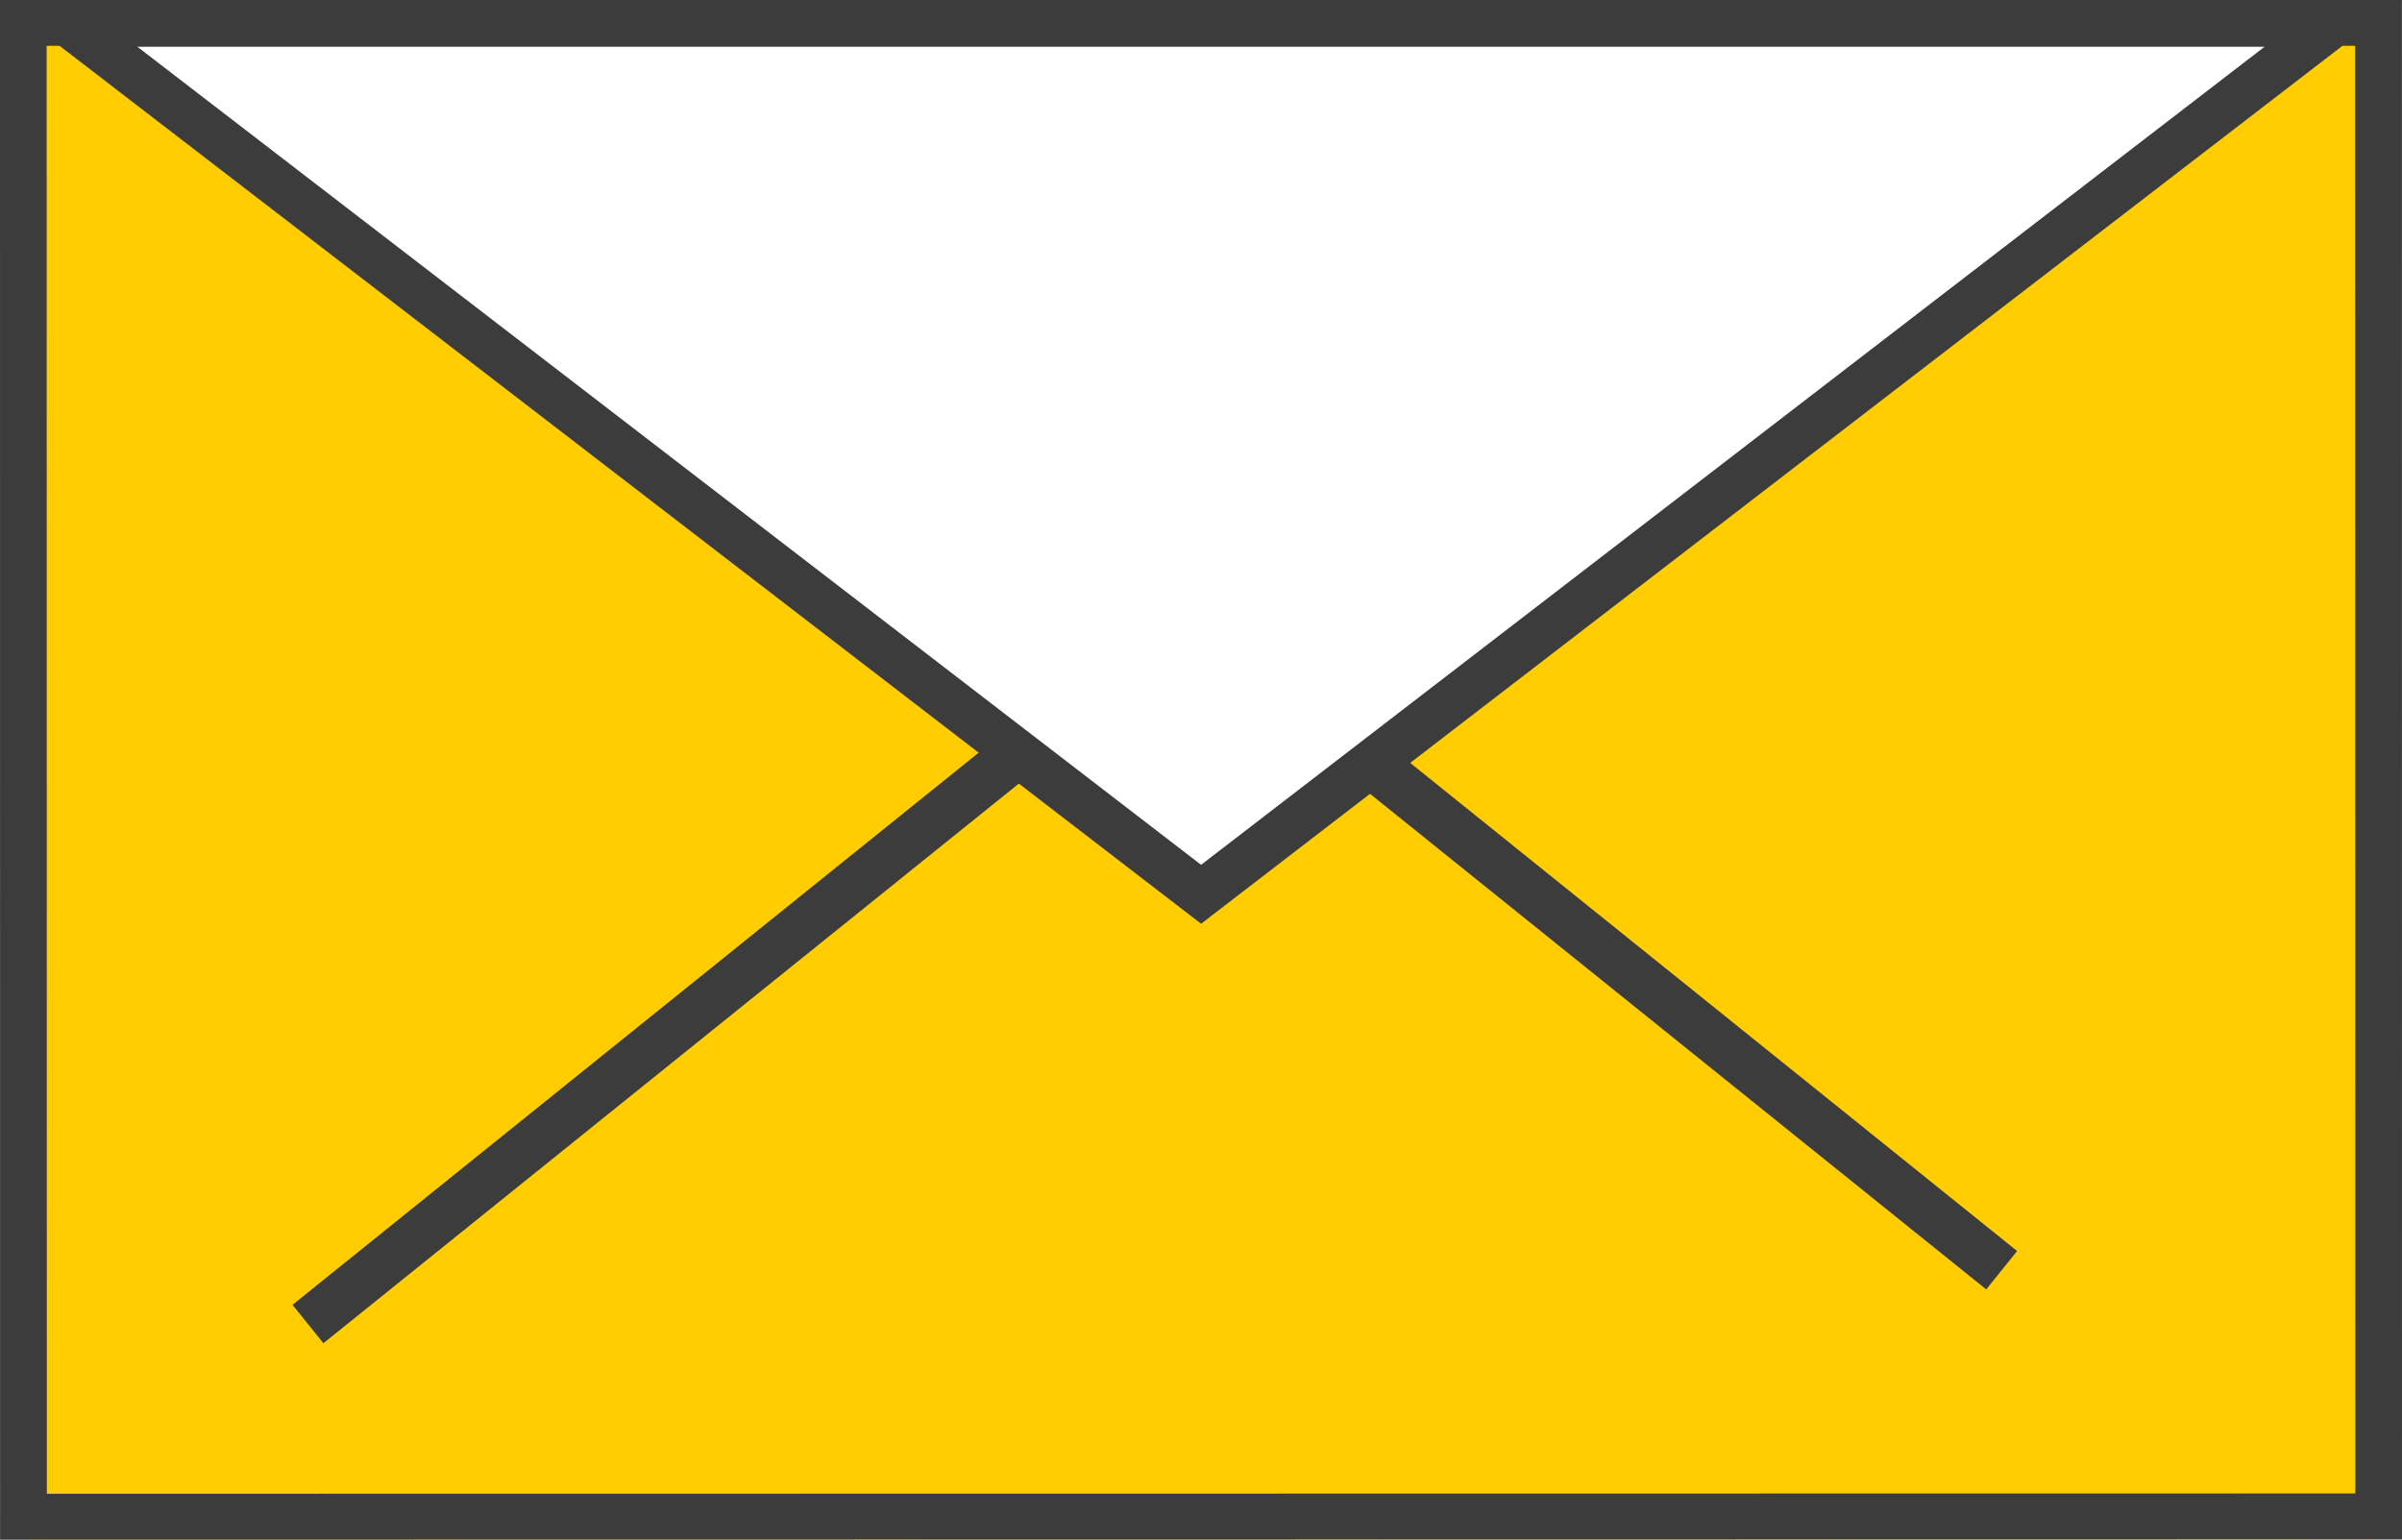 <?xml version="1.0" encoding="UTF-8"?>
<svg width="117px" height="75px" viewBox="0 0 117 75" version="1.1" xmlns="http://www.w3.org/2000/svg" xmlns:xlink="http://www.w3.org/1999/xlink">
    <rect x="0" y="0" width="117" height="75" fill="#808080" stroke="none"/>
    <!-- Generator: Sketch 50.2 (55047) - http://www.bohemiancoding.com/sketch -->
    <title>Page 1</title>
    <desc>Created with Sketch.</desc>
    <defs></defs>
    <g id="Desktop" stroke="none" stroke-width="1" fill="none" fill-rule="evenodd">
        <g id="concurso_detalle" transform="translate(-954, -458)">
            <g id="bases-legales" transform="translate(832, 346)">
                <g id="Page-1" transform="translate(122, 112)">
                    <polygon id="Fill-1" fill="#FFCD00" points="1.5 1.5 1.51 75 115.5 74.984 115.49 1.5"></polygon>
                    <path d="M0,0 L0.01,75 L117,74.983 L116.989,0 L0,0 Z M2.272,2.231 L114.716,2.231 L114.727,72.753 L2.282,72.768 L2.272,2.231 Z" id="Fill-2" fill="#3C3C3C"></path>
                    <polyline id="Stroke-3" stroke="#3C3C3C" stroke-width="2.4" points="15 64.5 57.868 30 97.5 61.878"></polyline>
                    <polygon id="Fill-4" fill="#FFFFFF" points="3 1.5 114 1.5 58.505 43.5"></polygon>
                    <path d="M0,0 L58.505,45 L117,0 L0,0 Z M6.692,2.278 L110.305,2.278 L58.505,42.129 L6.692,2.278 Z" id="Fill-5" fill="#3C3C3C"></path>
                </g>
            </g>
        </g>
    </g>
</svg>